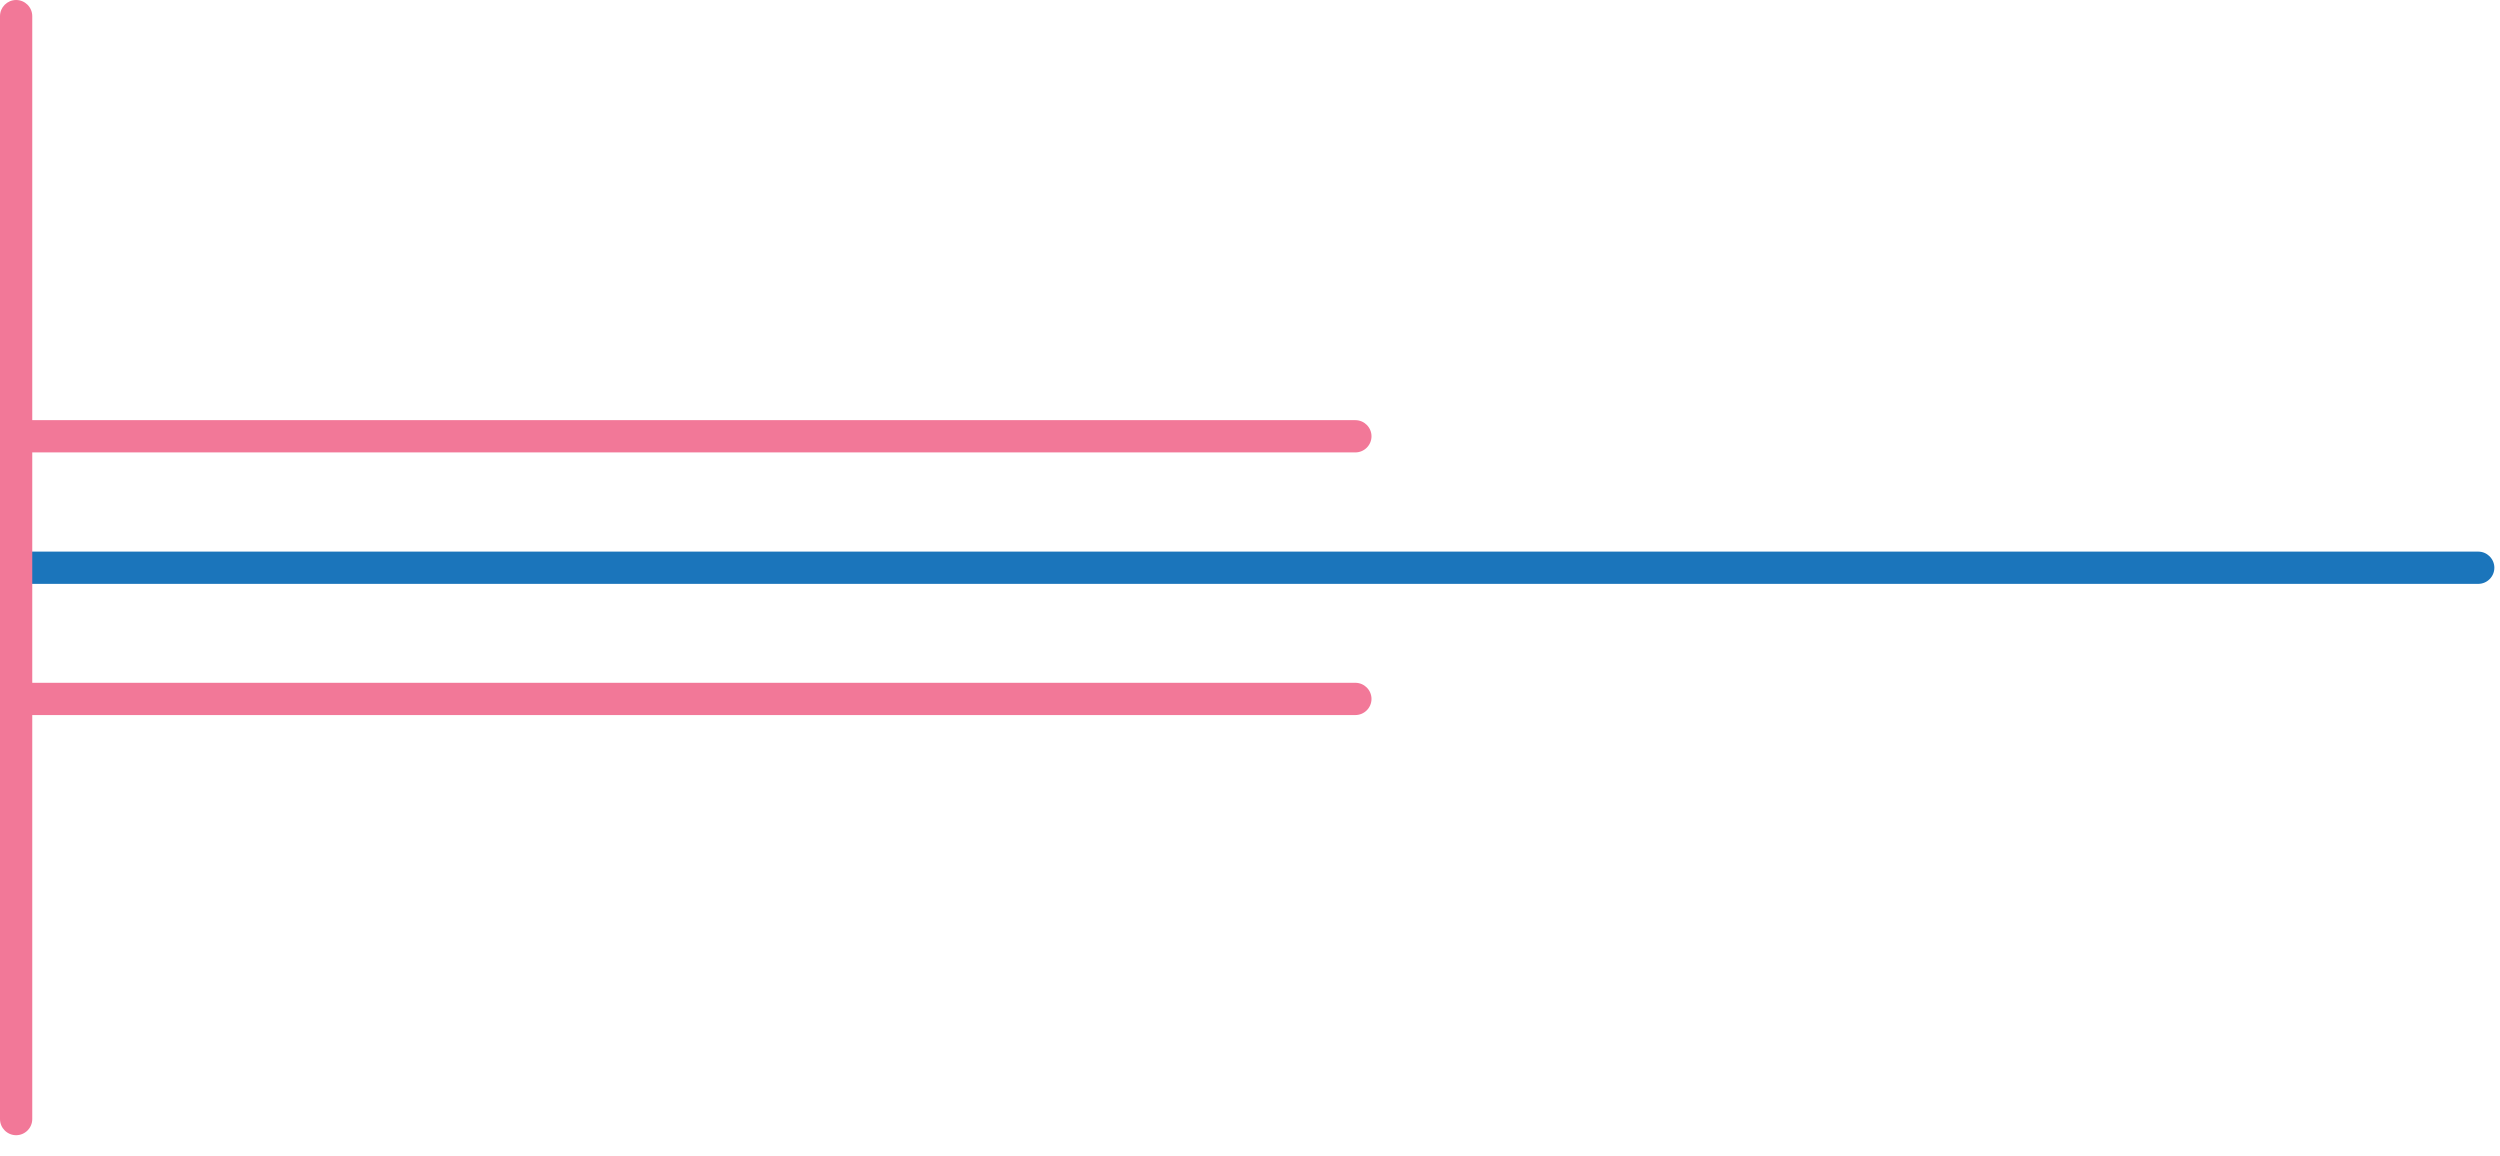 <svg width="93" height="43" viewBox="0 0 93 43" fill="none" xmlns="http://www.w3.org/2000/svg">
<path d="M92.19 21.72H0.6C0.27 21.72 0 21.45 0 21.12C0 20.79 0.27 20.52 0.6 20.52H92.19C92.52 20.52 92.79 20.79 92.79 21.12C92.79 21.45 92.52 21.72 92.19 21.72Z" fill="#1B75BB"/>
<path d="M0.6 42.23C0.27 42.23 0 41.96 0 41.63V0.6C0 0.27 0.27 0 0.6 0C0.93 0 1.2 0.27 1.2 0.6V41.63C1.2 41.96 0.93 42.23 0.6 42.23Z" fill="#F27898"/>
<path d="M50.42 26.6H0.6C0.27 26.6 0 26.33 0 26C0 25.67 0.27 25.4 0.6 25.4H50.42C50.75 25.4 51.02 25.67 51.02 26C51.02 26.33 50.75 26.6 50.42 26.6Z" fill="#F27898"/>
<path d="M50.42 16.83H0.6C0.27 16.83 0 16.56 0 16.23C0 15.9 0.27 15.63 0.6 15.63H50.42C50.75 15.63 51.02 15.9 51.02 16.23C51.02 16.56 50.75 16.83 50.42 16.83Z" fill="#F27898"/>
</svg>

